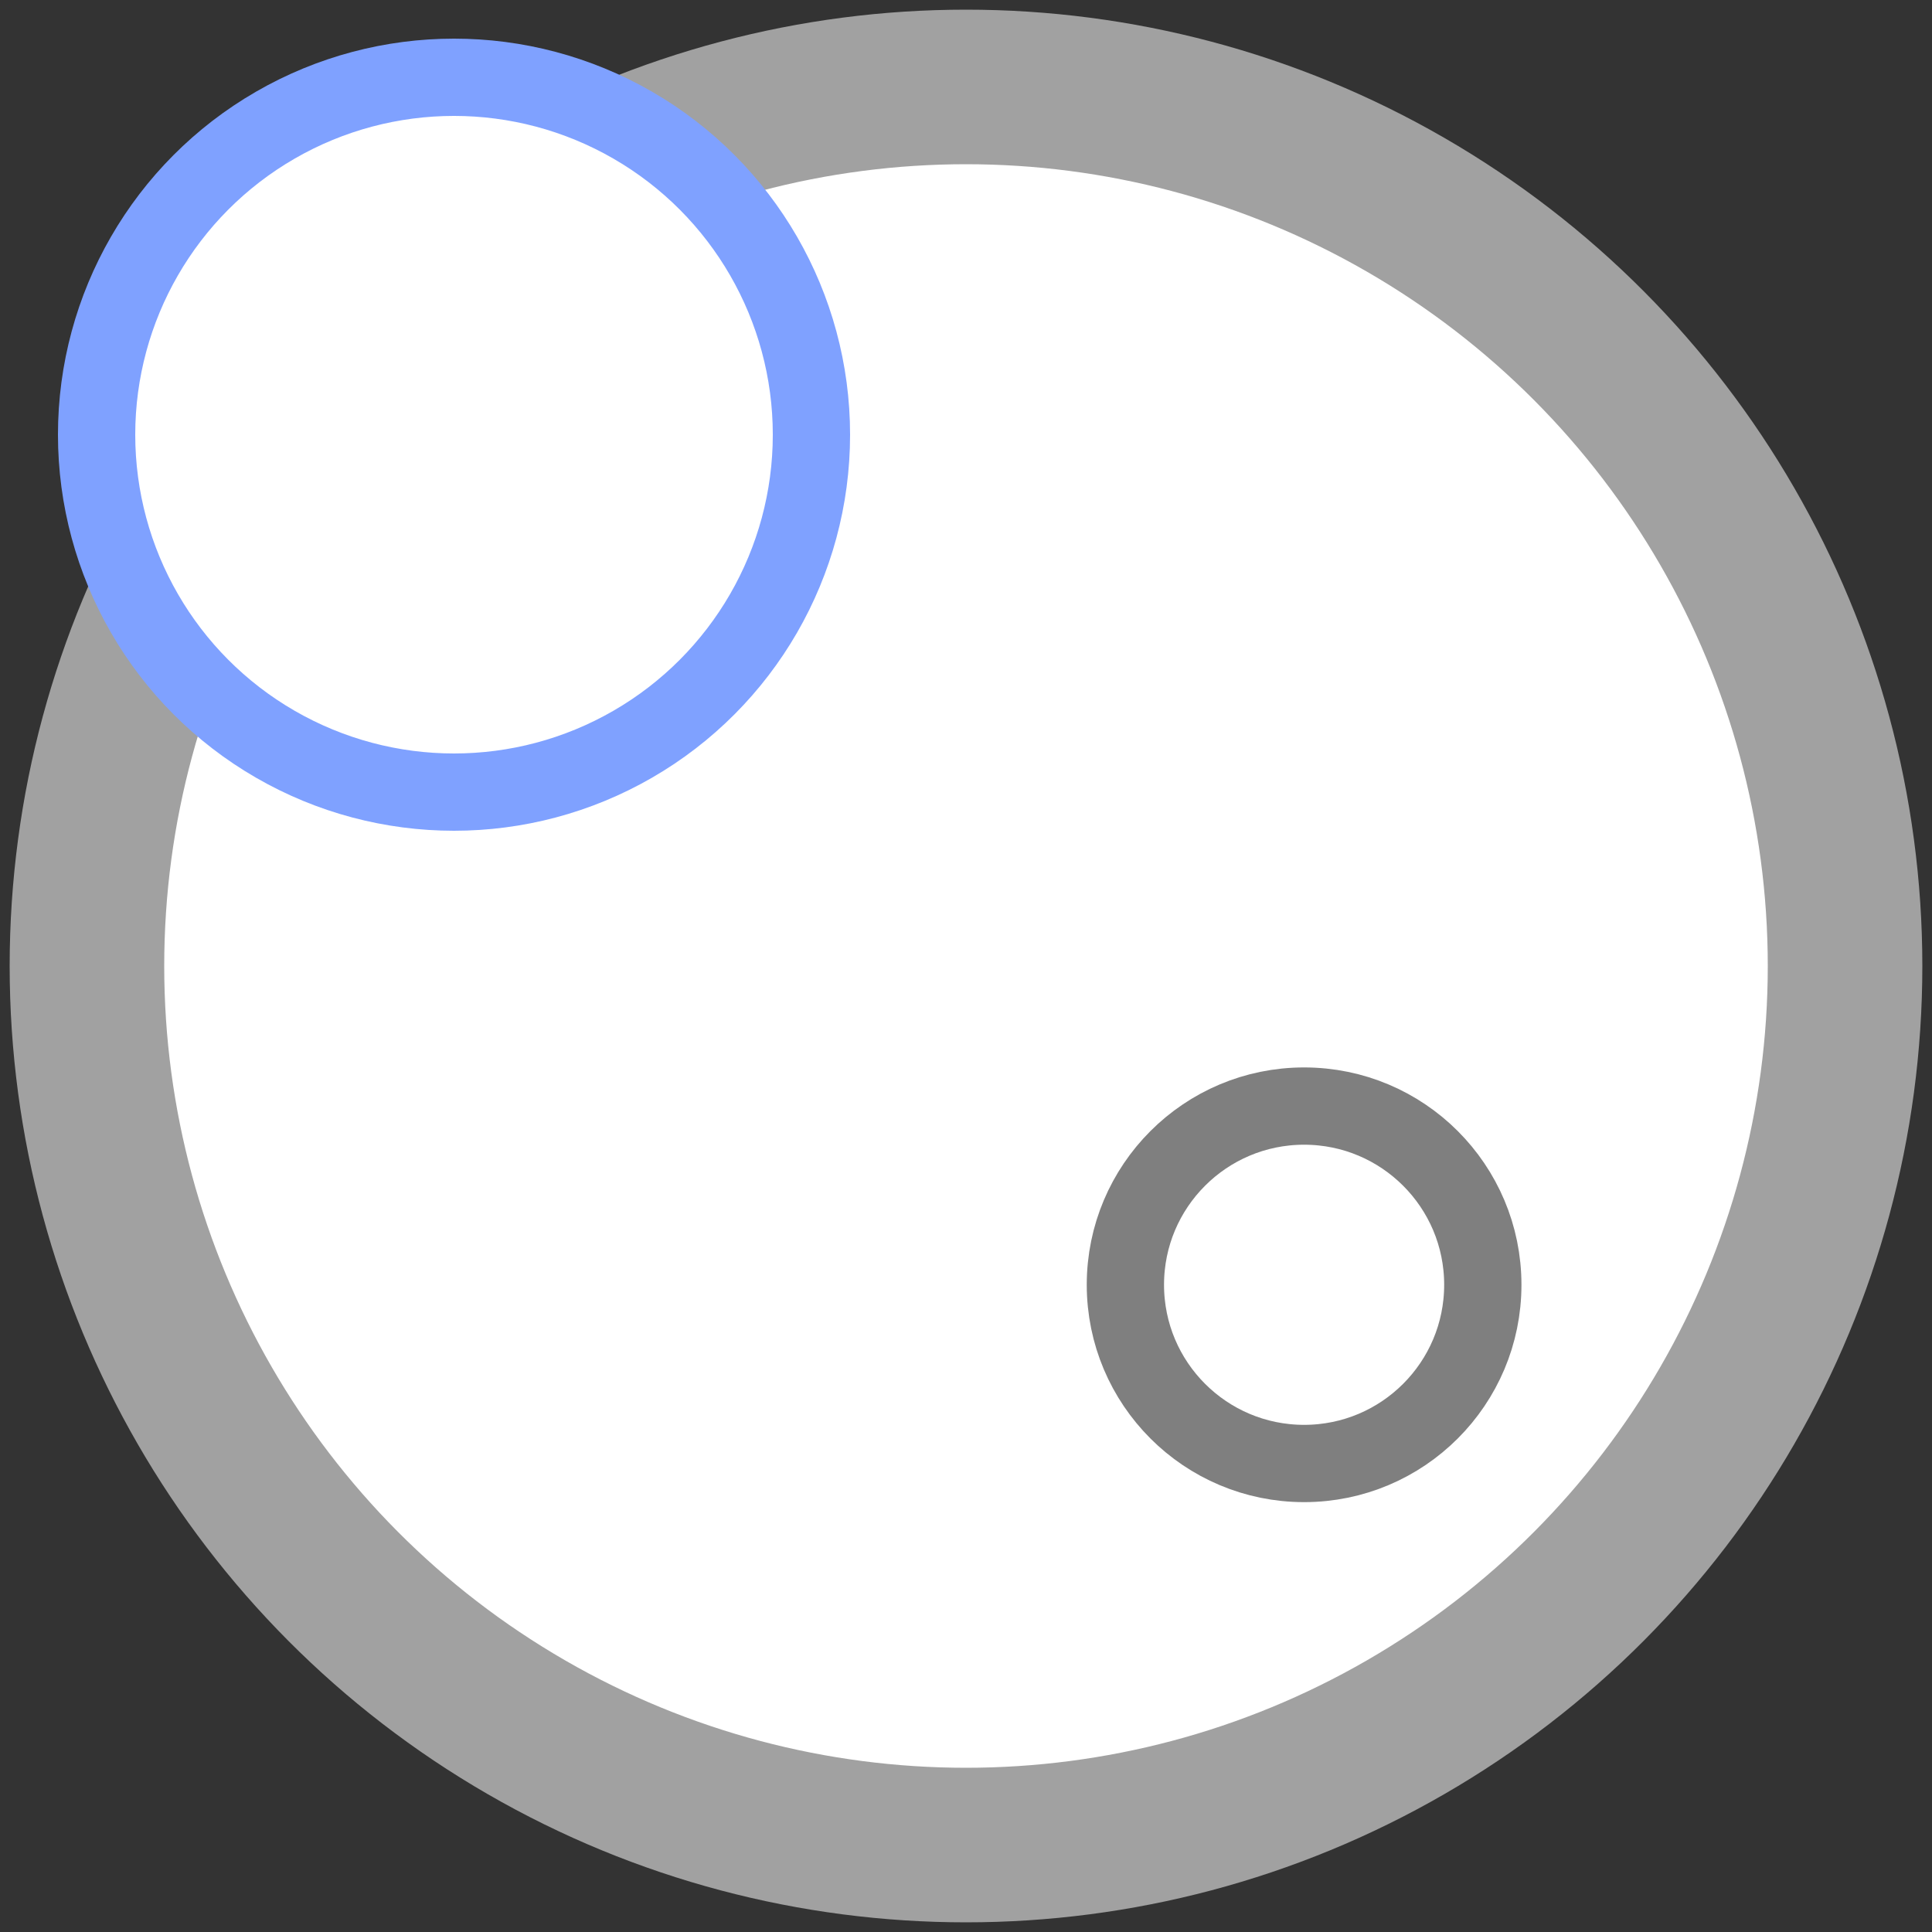 <?xml version="1.0" encoding="utf-8"?>
<!-- Generator: Adobe Illustrator 15.1.0, SVG Export Plug-In . SVG Version: 6.00 Build 0)  -->
<!DOCTYPE svg PUBLIC "-//W3C//DTD SVG 1.1//EN" "http://www.w3.org/Graphics/SVG/1.1/DTD/svg11.dtd">
<svg version="1.1" xmlns="http://www.w3.org/2000/svg" xmlns:xlink="http://www.w3.org/1999/xlink" x="0px" y="0px" width="100px"
	 height="100px" viewBox="0 0 100 100" enable-background="new 0 0 100 100" xml:space="preserve">
<rect x="0" y="0" width="100" height="100" fill="#333333" stroke="none"/>
<g id="Layer_1">
</g>
<g id="Layer_2">
	<circle fill="#FFFFFF" stroke="#a1a1a1" stroke-width="8" stroke-miterlimit="10" cx="50" cy="50" r="45.5"/>
	<circle fill="#FFFFFF" stroke="#7F7F7F" stroke-width="4" stroke-miterlimit="10" cx="67.5" cy="66.5" r="9.25"/>
	<circle fill="#FFFFFF" stroke="#7FA1FF" stroke-width="4" stroke-miterlimit="10" cx="23.5" cy="22.5" r="18.5"/>
</g>
</svg>
